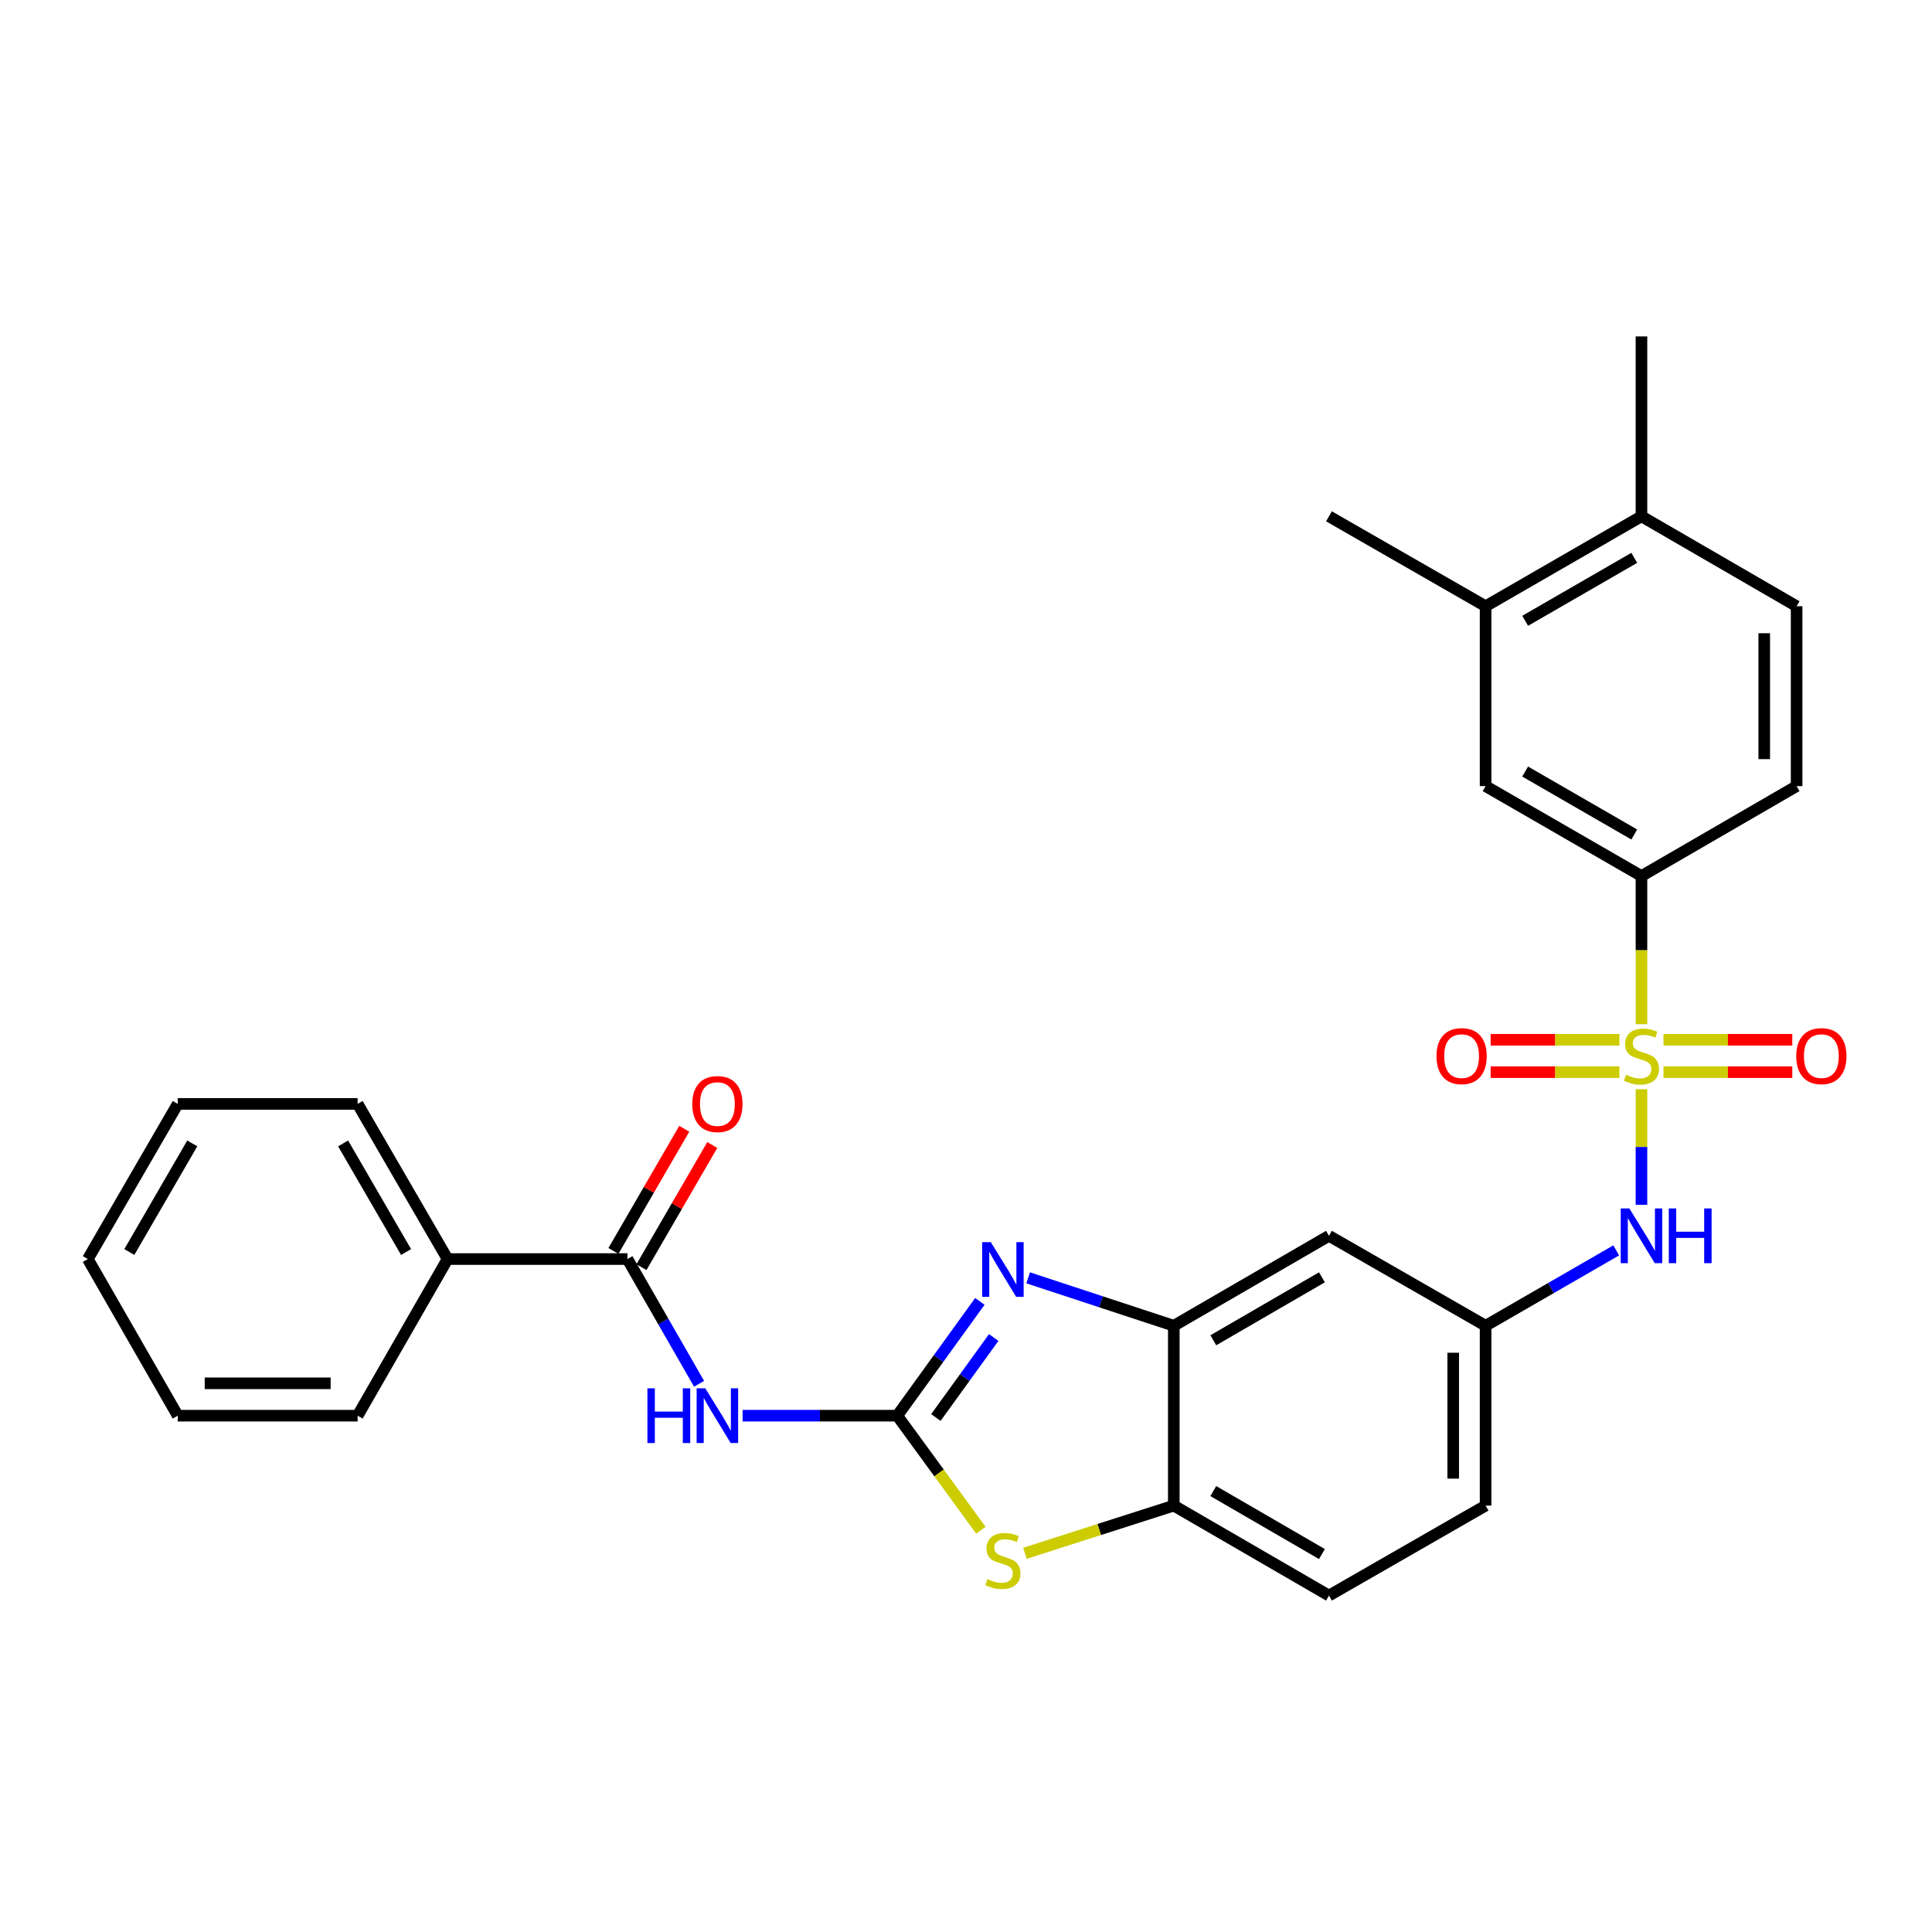 <?xml version='1.0' encoding='iso-8859-1'?>
<svg version='1.1' baseProfile='full'
              xmlns='http://www.w3.org/2000/svg'
                      xmlns:rdkit='http://www.rdkit.org/xml'
                      xmlns:xlink='http://www.w3.org/1999/xlink'
                  xml:space='preserve'
width='1000px' height='1000px' viewBox='0 0 1000 1000'>
<!-- END OF HEADER -->
<rect style='opacity:1.0;fill:#FFFFFF;stroke:none' width='1000' height='1000' x='0' y='0'> </rect>
<path class='bond-6' d='M 849.62,563.771 L 849.62,593.684' style='fill:none;fill-rule:evenodd;stroke:#CCCC00;stroke-width:6px;stroke-linecap:butt;stroke-linejoin:miter;stroke-opacity:1' />
<path class='bond-6' d='M 849.62,593.684 L 849.62,623.597' style='fill:none;fill-rule:evenodd;stroke:#0000FF;stroke-width:6px;stroke-linecap:butt;stroke-linejoin:miter;stroke-opacity:1' />
<path class='bond-7' d='M 849.62,530.116 L 849.62,491.776' style='fill:none;fill-rule:evenodd;stroke:#CCCC00;stroke-width:6px;stroke-linecap:butt;stroke-linejoin:miter;stroke-opacity:1' />
<path class='bond-7' d='M 849.62,491.776 L 849.62,453.436' style='fill:none;fill-rule:evenodd;stroke:#000000;stroke-width:6px;stroke-linecap:butt;stroke-linejoin:miter;stroke-opacity:1' />
<path class='bond-10' d='M 838.213,538.184 L 804.888,538.184' style='fill:none;fill-rule:evenodd;stroke:#CCCC00;stroke-width:6px;stroke-linecap:butt;stroke-linejoin:miter;stroke-opacity:1' />
<path class='bond-10' d='M 804.888,538.184 L 771.562,538.184' style='fill:none;fill-rule:evenodd;stroke:#FF0000;stroke-width:6px;stroke-linecap:butt;stroke-linejoin:miter;stroke-opacity:1' />
<path class='bond-10' d='M 838.213,554.944 L 804.888,554.944' style='fill:none;fill-rule:evenodd;stroke:#CCCC00;stroke-width:6px;stroke-linecap:butt;stroke-linejoin:miter;stroke-opacity:1' />
<path class='bond-10' d='M 804.888,554.944 L 771.562,554.944' style='fill:none;fill-rule:evenodd;stroke:#FF0000;stroke-width:6px;stroke-linecap:butt;stroke-linejoin:miter;stroke-opacity:1' />
<path class='bond-11' d='M 861.028,554.944 L 894.357,554.944' style='fill:none;fill-rule:evenodd;stroke:#CCCC00;stroke-width:6px;stroke-linecap:butt;stroke-linejoin:miter;stroke-opacity:1' />
<path class='bond-11' d='M 894.357,554.944 L 927.687,554.944' style='fill:none;fill-rule:evenodd;stroke:#FF0000;stroke-width:6px;stroke-linecap:butt;stroke-linejoin:miter;stroke-opacity:1' />
<path class='bond-11' d='M 861.028,538.184 L 894.357,538.184' style='fill:none;fill-rule:evenodd;stroke:#CCCC00;stroke-width:6px;stroke-linecap:butt;stroke-linejoin:miter;stroke-opacity:1' />
<path class='bond-11' d='M 894.357,538.184 L 927.687,538.184' style='fill:none;fill-rule:evenodd;stroke:#FF0000;stroke-width:6px;stroke-linecap:butt;stroke-linejoin:miter;stroke-opacity:1' />
<path class='bond-0' d='M 464.409,732.754 L 485.793,703.176' style='fill:none;fill-rule:evenodd;stroke:#000000;stroke-width:6px;stroke-linecap:butt;stroke-linejoin:miter;stroke-opacity:1' />
<path class='bond-0' d='M 485.793,703.176 L 507.177,673.597' style='fill:none;fill-rule:evenodd;stroke:#0000FF;stroke-width:6px;stroke-linecap:butt;stroke-linejoin:miter;stroke-opacity:1' />
<path class='bond-0' d='M 484.406,733.7 L 499.375,712.995' style='fill:none;fill-rule:evenodd;stroke:#000000;stroke-width:6px;stroke-linecap:butt;stroke-linejoin:miter;stroke-opacity:1' />
<path class='bond-0' d='M 499.375,712.995 L 514.344,692.29' style='fill:none;fill-rule:evenodd;stroke:#0000FF;stroke-width:6px;stroke-linecap:butt;stroke-linejoin:miter;stroke-opacity:1' />
<path class='bond-2' d='M 464.409,732.754 L 424.397,732.754' style='fill:none;fill-rule:evenodd;stroke:#000000;stroke-width:6px;stroke-linecap:butt;stroke-linejoin:miter;stroke-opacity:1' />
<path class='bond-2' d='M 424.397,732.754 L 384.385,732.754' style='fill:none;fill-rule:evenodd;stroke:#0000FF;stroke-width:6px;stroke-linecap:butt;stroke-linejoin:miter;stroke-opacity:1' />
<path class='bond-31' d='M 464.409,732.754 L 486.056,762.395' style='fill:none;fill-rule:evenodd;stroke:#000000;stroke-width:6px;stroke-linecap:butt;stroke-linejoin:miter;stroke-opacity:1' />
<path class='bond-31' d='M 486.056,762.395 L 507.703,792.035' style='fill:none;fill-rule:evenodd;stroke:#CCCC00;stroke-width:6px;stroke-linecap:butt;stroke-linejoin:miter;stroke-opacity:1' />
<path class='bond-1' d='M 532.169,661.403 L 569.862,673.806' style='fill:none;fill-rule:evenodd;stroke:#0000FF;stroke-width:6px;stroke-linecap:butt;stroke-linejoin:miter;stroke-opacity:1' />
<path class='bond-1' d='M 569.862,673.806 L 607.555,686.209' style='fill:none;fill-rule:evenodd;stroke:#000000;stroke-width:6px;stroke-linecap:butt;stroke-linejoin:miter;stroke-opacity:1' />
<path class='bond-5' d='M 361.845,716.257 L 343.304,683.971' style='fill:none;fill-rule:evenodd;stroke:#0000FF;stroke-width:6px;stroke-linecap:butt;stroke-linejoin:miter;stroke-opacity:1' />
<path class='bond-5' d='M 343.304,683.971 L 324.764,651.684' style='fill:none;fill-rule:evenodd;stroke:#000000;stroke-width:6px;stroke-linecap:butt;stroke-linejoin:miter;stroke-opacity:1' />
<path class='bond-3' d='M 530.503,803.989 L 569.029,791.644' style='fill:none;fill-rule:evenodd;stroke:#CCCC00;stroke-width:6px;stroke-linecap:butt;stroke-linejoin:miter;stroke-opacity:1' />
<path class='bond-3' d='M 569.029,791.644 L 607.555,779.3' style='fill:none;fill-rule:evenodd;stroke:#000000;stroke-width:6px;stroke-linecap:butt;stroke-linejoin:miter;stroke-opacity:1' />
<path class='bond-4' d='M 607.555,686.209 L 687.871,639.654' style='fill:none;fill-rule:evenodd;stroke:#000000;stroke-width:6px;stroke-linecap:butt;stroke-linejoin:miter;stroke-opacity:1' />
<path class='bond-4' d='M 628.007,693.726 L 684.228,661.138' style='fill:none;fill-rule:evenodd;stroke:#000000;stroke-width:6px;stroke-linecap:butt;stroke-linejoin:miter;stroke-opacity:1' />
<path class='bond-30' d='M 607.555,686.209 L 607.555,779.3' style='fill:none;fill-rule:evenodd;stroke:#000000;stroke-width:6px;stroke-linecap:butt;stroke-linejoin:miter;stroke-opacity:1' />
<path class='bond-15' d='M 332.013,655.887 L 350.34,624.274' style='fill:none;fill-rule:evenodd;stroke:#000000;stroke-width:6px;stroke-linecap:butt;stroke-linejoin:miter;stroke-opacity:1' />
<path class='bond-15' d='M 350.34,624.274 L 368.666,592.661' style='fill:none;fill-rule:evenodd;stroke:#FF0000;stroke-width:6px;stroke-linecap:butt;stroke-linejoin:miter;stroke-opacity:1' />
<path class='bond-15' d='M 317.514,647.481 L 335.84,615.868' style='fill:none;fill-rule:evenodd;stroke:#000000;stroke-width:6px;stroke-linecap:butt;stroke-linejoin:miter;stroke-opacity:1' />
<path class='bond-15' d='M 335.84,615.868 L 354.167,584.255' style='fill:none;fill-rule:evenodd;stroke:#FF0000;stroke-width:6px;stroke-linecap:butt;stroke-linejoin:miter;stroke-opacity:1' />
<path class='bond-16' d='M 324.764,651.684 L 231.664,651.684' style='fill:none;fill-rule:evenodd;stroke:#000000;stroke-width:6px;stroke-linecap:butt;stroke-linejoin:miter;stroke-opacity:1' />
<path class='bond-14' d='M 836.551,647.196 L 802.746,666.702' style='fill:none;fill-rule:evenodd;stroke:#0000FF;stroke-width:6px;stroke-linecap:butt;stroke-linejoin:miter;stroke-opacity:1' />
<path class='bond-14' d='M 802.746,666.702 L 768.941,686.209' style='fill:none;fill-rule:evenodd;stroke:#000000;stroke-width:6px;stroke-linecap:butt;stroke-linejoin:miter;stroke-opacity:1' />
<path class='bond-12' d='M 849.62,453.436 L 768.941,406.891' style='fill:none;fill-rule:evenodd;stroke:#000000;stroke-width:6px;stroke-linecap:butt;stroke-linejoin:miter;stroke-opacity:1' />
<path class='bond-12' d='M 845.893,431.937 L 789.418,399.356' style='fill:none;fill-rule:evenodd;stroke:#000000;stroke-width:6px;stroke-linecap:butt;stroke-linejoin:miter;stroke-opacity:1' />
<path class='bond-18' d='M 849.62,453.436 L 929.927,406.891' style='fill:none;fill-rule:evenodd;stroke:#000000;stroke-width:6px;stroke-linecap:butt;stroke-linejoin:miter;stroke-opacity:1' />
<path class='bond-8' d='M 607.555,779.3 L 687.871,825.864' style='fill:none;fill-rule:evenodd;stroke:#000000;stroke-width:6px;stroke-linecap:butt;stroke-linejoin:miter;stroke-opacity:1' />
<path class='bond-8' d='M 628.008,771.785 L 684.229,804.38' style='fill:none;fill-rule:evenodd;stroke:#000000;stroke-width:6px;stroke-linecap:butt;stroke-linejoin:miter;stroke-opacity:1' />
<path class='bond-9' d='M 687.871,639.654 L 768.941,686.209' style='fill:none;fill-rule:evenodd;stroke:#000000;stroke-width:6px;stroke-linecap:butt;stroke-linejoin:miter;stroke-opacity:1' />
<path class='bond-13' d='M 768.941,406.891 L 768.941,313.791' style='fill:none;fill-rule:evenodd;stroke:#000000;stroke-width:6px;stroke-linecap:butt;stroke-linejoin:miter;stroke-opacity:1' />
<path class='bond-22' d='M 768.941,313.791 L 687.871,267.246' style='fill:none;fill-rule:evenodd;stroke:#000000;stroke-width:6px;stroke-linecap:butt;stroke-linejoin:miter;stroke-opacity:1' />
<path class='bond-29' d='M 768.941,313.791 L 849.62,267.246' style='fill:none;fill-rule:evenodd;stroke:#000000;stroke-width:6px;stroke-linecap:butt;stroke-linejoin:miter;stroke-opacity:1' />
<path class='bond-29' d='M 789.418,321.326 L 845.893,288.744' style='fill:none;fill-rule:evenodd;stroke:#000000;stroke-width:6px;stroke-linecap:butt;stroke-linejoin:miter;stroke-opacity:1' />
<path class='bond-21' d='M 768.941,686.209 L 768.941,779.3' style='fill:none;fill-rule:evenodd;stroke:#000000;stroke-width:6px;stroke-linecap:butt;stroke-linejoin:miter;stroke-opacity:1' />
<path class='bond-21' d='M 752.181,700.173 L 752.181,765.336' style='fill:none;fill-rule:evenodd;stroke:#000000;stroke-width:6px;stroke-linecap:butt;stroke-linejoin:miter;stroke-opacity:1' />
<path class='bond-24' d='M 231.664,651.684 L 185.109,571.378' style='fill:none;fill-rule:evenodd;stroke:#000000;stroke-width:6px;stroke-linecap:butt;stroke-linejoin:miter;stroke-opacity:1' />
<path class='bond-24' d='M 210.181,648.044 L 177.593,591.829' style='fill:none;fill-rule:evenodd;stroke:#000000;stroke-width:6px;stroke-linecap:butt;stroke-linejoin:miter;stroke-opacity:1' />
<path class='bond-25' d='M 231.664,651.684 L 185.109,732.754' style='fill:none;fill-rule:evenodd;stroke:#000000;stroke-width:6px;stroke-linecap:butt;stroke-linejoin:miter;stroke-opacity:1' />
<path class='bond-17' d='M 849.62,267.246 L 929.927,313.791' style='fill:none;fill-rule:evenodd;stroke:#000000;stroke-width:6px;stroke-linecap:butt;stroke-linejoin:miter;stroke-opacity:1' />
<path class='bond-23' d='M 849.62,267.246 L 849.62,174.136' style='fill:none;fill-rule:evenodd;stroke:#000000;stroke-width:6px;stroke-linecap:butt;stroke-linejoin:miter;stroke-opacity:1' />
<path class='bond-20' d='M 929.927,406.891 L 929.927,313.791' style='fill:none;fill-rule:evenodd;stroke:#000000;stroke-width:6px;stroke-linecap:butt;stroke-linejoin:miter;stroke-opacity:1' />
<path class='bond-20' d='M 913.167,392.926 L 913.167,327.756' style='fill:none;fill-rule:evenodd;stroke:#000000;stroke-width:6px;stroke-linecap:butt;stroke-linejoin:miter;stroke-opacity:1' />
<path class='bond-19' d='M 687.871,825.864 L 768.941,779.3' style='fill:none;fill-rule:evenodd;stroke:#000000;stroke-width:6px;stroke-linecap:butt;stroke-linejoin:miter;stroke-opacity:1' />
<path class='bond-26' d='M 185.109,571.378 L 92,571.378' style='fill:none;fill-rule:evenodd;stroke:#000000;stroke-width:6px;stroke-linecap:butt;stroke-linejoin:miter;stroke-opacity:1' />
<path class='bond-27' d='M 185.109,732.754 L 92,732.754' style='fill:none;fill-rule:evenodd;stroke:#000000;stroke-width:6px;stroke-linecap:butt;stroke-linejoin:miter;stroke-opacity:1' />
<path class='bond-27' d='M 171.143,715.995 L 105.966,715.995' style='fill:none;fill-rule:evenodd;stroke:#000000;stroke-width:6px;stroke-linecap:butt;stroke-linejoin:miter;stroke-opacity:1' />
<path class='bond-32' d='M 92,571.378 L 45.455,651.684' style='fill:none;fill-rule:evenodd;stroke:#000000;stroke-width:6px;stroke-linecap:butt;stroke-linejoin:miter;stroke-opacity:1' />
<path class='bond-32' d='M 99.518,591.828 L 66.936,648.042' style='fill:none;fill-rule:evenodd;stroke:#000000;stroke-width:6px;stroke-linecap:butt;stroke-linejoin:miter;stroke-opacity:1' />
<path class='bond-28' d='M 92,732.754 L 45.455,651.684' style='fill:none;fill-rule:evenodd;stroke:#000000;stroke-width:6px;stroke-linecap:butt;stroke-linejoin:miter;stroke-opacity:1' />
<path  class='atom-0' d='M 841.62 556.284
Q 841.94 556.404, 843.26 556.964
Q 844.58 557.524, 846.02 557.884
Q 847.5 558.204, 848.94 558.204
Q 851.62 558.204, 853.18 556.924
Q 854.74 555.604, 854.74 553.324
Q 854.74 551.764, 853.94 550.804
Q 853.18 549.844, 851.98 549.324
Q 850.78 548.804, 848.78 548.204
Q 846.26 547.444, 844.74 546.724
Q 843.26 546.004, 842.18 544.484
Q 841.14 542.964, 841.14 540.404
Q 841.14 536.844, 843.54 534.644
Q 845.98 532.444, 850.78 532.444
Q 854.06 532.444, 857.78 534.004
L 856.86 537.084
Q 853.46 535.684, 850.9 535.684
Q 848.14 535.684, 846.62 536.844
Q 845.1 537.964, 845.14 539.924
Q 845.14 541.444, 845.9 542.364
Q 846.7 543.284, 847.82 543.804
Q 848.98 544.324, 850.9 544.924
Q 853.46 545.724, 854.98 546.524
Q 856.5 547.324, 857.58 548.964
Q 858.7 550.564, 858.7 553.324
Q 858.7 557.244, 856.06 559.364
Q 853.46 561.444, 849.1 561.444
Q 846.58 561.444, 844.66 560.884
Q 842.78 560.364, 840.54 559.444
L 841.62 556.284
' fill='#CCCC00'/>
<path  class='atom-2' d='M 512.841 642.943
L 522.121 657.943
Q 523.041 659.423, 524.521 662.103
Q 526.001 664.783, 526.081 664.943
L 526.081 642.943
L 529.841 642.943
L 529.841 671.263
L 525.961 671.263
L 516.001 654.863
Q 514.841 652.943, 513.601 650.743
Q 512.401 648.543, 512.041 647.863
L 512.041 671.263
L 508.361 671.263
L 508.361 642.943
L 512.841 642.943
' fill='#0000FF'/>
<path  class='atom-3' d='M 335.098 718.594
L 338.938 718.594
L 338.938 730.634
L 353.418 730.634
L 353.418 718.594
L 357.258 718.594
L 357.258 746.914
L 353.418 746.914
L 353.418 733.834
L 338.938 733.834
L 338.938 746.914
L 335.098 746.914
L 335.098 718.594
' fill='#0000FF'/>
<path  class='atom-3' d='M 365.058 718.594
L 374.338 733.594
Q 375.258 735.074, 376.738 737.754
Q 378.218 740.434, 378.298 740.594
L 378.298 718.594
L 382.058 718.594
L 382.058 746.914
L 378.178 746.914
L 368.218 730.514
Q 367.058 728.594, 365.818 726.394
Q 364.618 724.194, 364.258 723.514
L 364.258 746.914
L 360.578 746.914
L 360.578 718.594
L 365.058 718.594
' fill='#0000FF'/>
<path  class='atom-4' d='M 511.101 817.362
Q 511.421 817.482, 512.741 818.042
Q 514.061 818.602, 515.501 818.962
Q 516.981 819.282, 518.421 819.282
Q 521.101 819.282, 522.661 818.002
Q 524.221 816.682, 524.221 814.402
Q 524.221 812.842, 523.421 811.882
Q 522.661 810.922, 521.461 810.402
Q 520.261 809.882, 518.261 809.282
Q 515.741 808.522, 514.221 807.802
Q 512.741 807.082, 511.661 805.562
Q 510.621 804.042, 510.621 801.482
Q 510.621 797.922, 513.021 795.722
Q 515.461 793.522, 520.261 793.522
Q 523.541 793.522, 527.261 795.082
L 526.341 798.162
Q 522.941 796.762, 520.381 796.762
Q 517.621 796.762, 516.101 797.922
Q 514.581 799.042, 514.621 801.002
Q 514.621 802.522, 515.381 803.442
Q 516.181 804.362, 517.301 804.882
Q 518.461 805.402, 520.381 806.002
Q 522.941 806.802, 524.461 807.602
Q 525.981 808.402, 527.061 810.042
Q 528.181 811.642, 528.181 814.402
Q 528.181 818.322, 525.541 820.442
Q 522.941 822.522, 518.581 822.522
Q 516.061 822.522, 514.141 821.962
Q 512.261 821.442, 510.021 820.522
L 511.101 817.362
' fill='#CCCC00'/>
<path  class='atom-7' d='M 843.36 625.494
L 852.64 640.494
Q 853.56 641.974, 855.04 644.654
Q 856.52 647.334, 856.6 647.494
L 856.6 625.494
L 860.36 625.494
L 860.36 653.814
L 856.48 653.814
L 846.52 637.414
Q 845.36 635.494, 844.12 633.294
Q 842.92 631.094, 842.56 630.414
L 842.56 653.814
L 838.88 653.814
L 838.88 625.494
L 843.36 625.494
' fill='#0000FF'/>
<path  class='atom-7' d='M 863.76 625.494
L 867.6 625.494
L 867.6 637.534
L 882.08 637.534
L 882.08 625.494
L 885.92 625.494
L 885.92 653.814
L 882.08 653.814
L 882.08 640.734
L 867.6 640.734
L 867.6 653.814
L 863.76 653.814
L 863.76 625.494
' fill='#0000FF'/>
<path  class='atom-11' d='M 743.52 546.644
Q 743.52 539.844, 746.88 536.044
Q 750.24 532.244, 756.52 532.244
Q 762.8 532.244, 766.16 536.044
Q 769.52 539.844, 769.52 546.644
Q 769.52 553.524, 766.12 557.444
Q 762.72 561.324, 756.52 561.324
Q 750.28 561.324, 746.88 557.444
Q 743.52 553.564, 743.52 546.644
M 756.52 558.124
Q 760.84 558.124, 763.16 555.244
Q 765.52 552.324, 765.52 546.644
Q 765.52 541.084, 763.16 538.284
Q 760.84 535.444, 756.52 535.444
Q 752.2 535.444, 749.84 538.244
Q 747.52 541.044, 747.52 546.644
Q 747.52 552.364, 749.84 555.244
Q 752.2 558.124, 756.52 558.124
' fill='#FF0000'/>
<path  class='atom-12' d='M 929.729 546.644
Q 929.729 539.844, 933.089 536.044
Q 936.449 532.244, 942.729 532.244
Q 949.009 532.244, 952.369 536.044
Q 955.729 539.844, 955.729 546.644
Q 955.729 553.524, 952.329 557.444
Q 948.929 561.324, 942.729 561.324
Q 936.489 561.324, 933.089 557.444
Q 929.729 553.564, 929.729 546.644
M 942.729 558.124
Q 947.049 558.124, 949.369 555.244
Q 951.729 552.324, 951.729 546.644
Q 951.729 541.084, 949.369 538.284
Q 947.049 535.444, 942.729 535.444
Q 938.409 535.444, 936.049 538.244
Q 933.729 541.044, 933.729 546.644
Q 933.729 552.364, 936.049 555.244
Q 938.409 558.124, 942.729 558.124
' fill='#FF0000'/>
<path  class='atom-16' d='M 358.318 571.458
Q 358.318 564.658, 361.678 560.858
Q 365.038 557.058, 371.318 557.058
Q 377.598 557.058, 380.958 560.858
Q 384.318 564.658, 384.318 571.458
Q 384.318 578.338, 380.918 582.258
Q 377.518 586.138, 371.318 586.138
Q 365.078 586.138, 361.678 582.258
Q 358.318 578.378, 358.318 571.458
M 371.318 582.938
Q 375.638 582.938, 377.958 580.058
Q 380.318 577.138, 380.318 571.458
Q 380.318 565.898, 377.958 563.098
Q 375.638 560.258, 371.318 560.258
Q 366.998 560.258, 364.638 563.058
Q 362.318 565.858, 362.318 571.458
Q 362.318 577.178, 364.638 580.058
Q 366.998 582.938, 371.318 582.938
' fill='#FF0000'/>
</svg>
